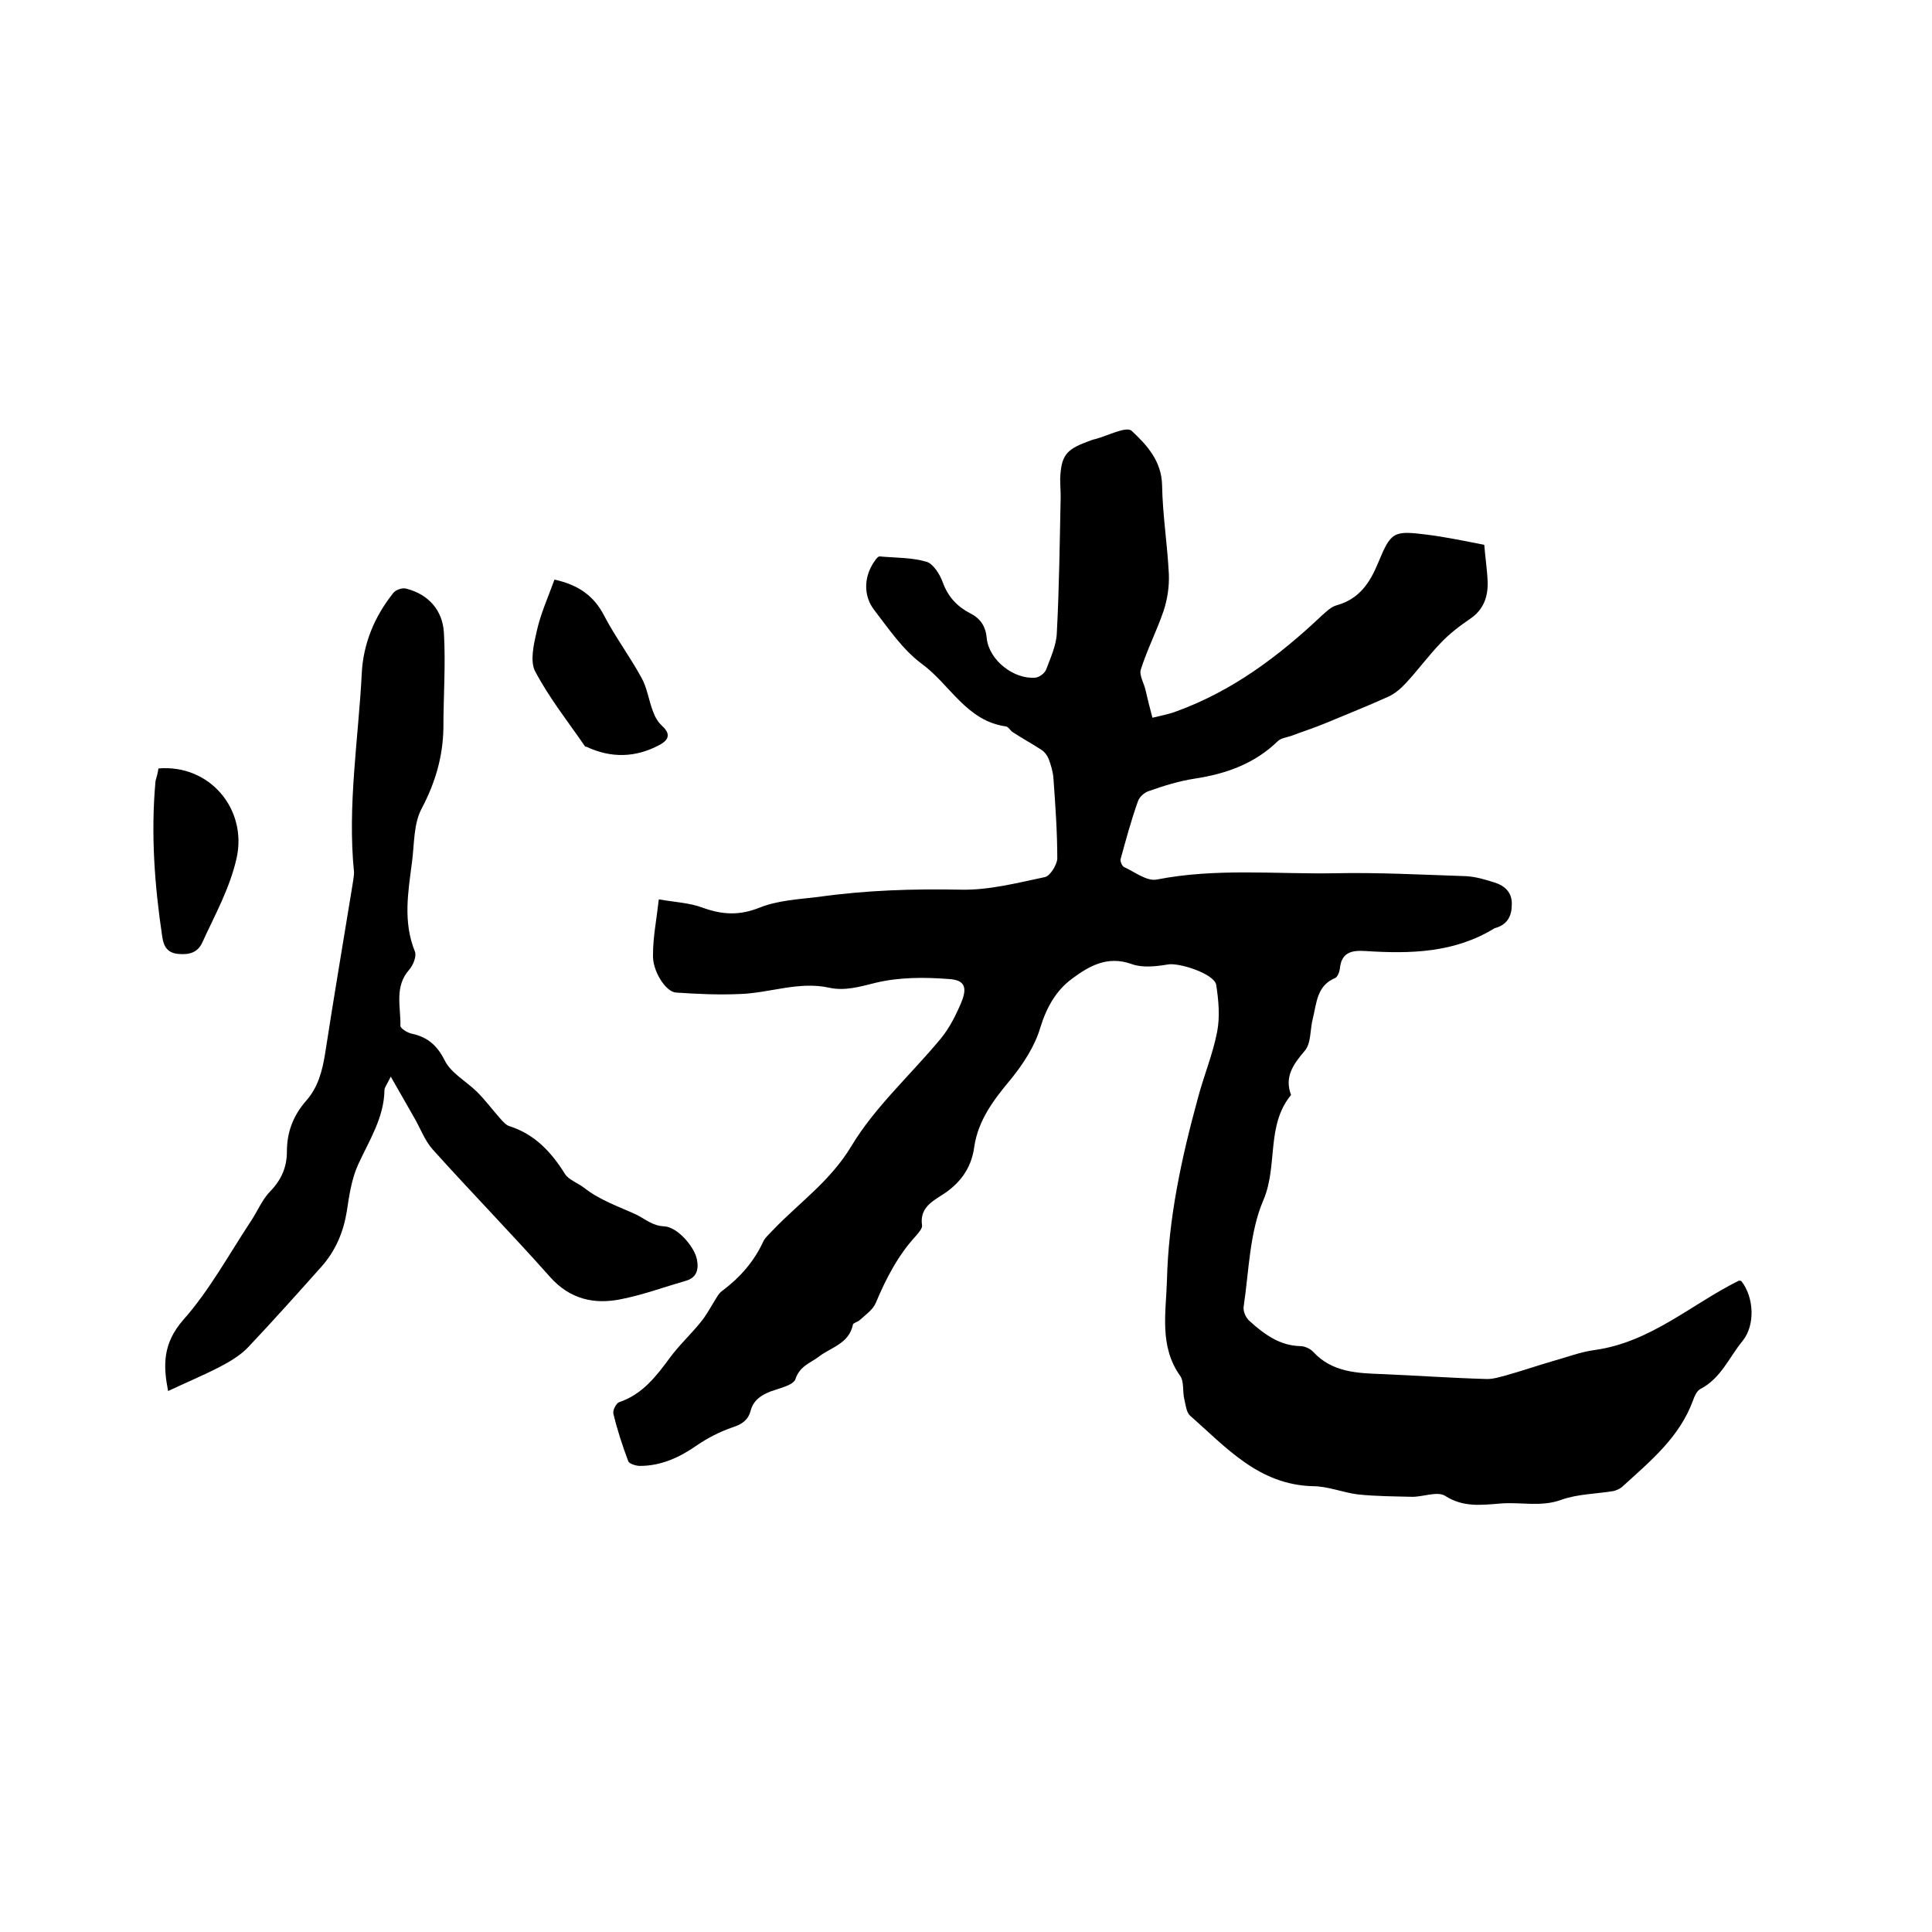 <svg enable-background="new 0 0 400 400" viewBox="0 0 400 400" xmlns="http://www.w3.org/2000/svg"><path d="m136.4 186.2c3.4.6 6.3.7 9 1.7 4.1 1.5 7.7 1.7 11.9 0 3.8-1.5 8-1.7 12.1-2.2 9.9-1.4 19.7-1.7 29.7-1.5 5.7.1 11.5-1.4 17.2-2.6 1.1-.2 2.5-2.5 2.6-3.8 0-5.6-.4-11.1-.8-16.7-.1-1.3-.5-2.7-1-4-.3-.7-.8-1.4-1.4-1.8-2-1.3-4-2.4-6-3.7-.5-.3-.9-1.1-1.4-1.2-8.2-1.1-11.6-8.7-17.5-13-3.9-2.9-6.8-7.2-9.8-11.1-2.4-3.1-2.1-7.2.2-10.3.2-.3.6-.8.9-.8 3.3.3 6.6.2 9.7 1.1 1.4.4 2.8 2.6 3.4 4.3 1.1 3 3 5 5.7 6.4 2.2 1.1 3.2 2.8 3.4 5.2.5 4.5 5.6 8.5 10.1 8.1.8-.1 1.9-.9 2.2-1.7.9-2.4 2.1-5 2.2-7.5.5-9.4.6-18.8.8-28.2 0-1.3-.1-2.5-.1-3.8.2-4.7 1.2-6 5.5-7.6.6-.2 1.2-.5 1.8-.6 2.6-.7 6.4-2.7 7.5-1.7 3.1 2.9 6.2 6.2 6.3 11.3.1 6.1 1.1 12.2 1.4 18.4.1 2.5-.3 5.2-1.1 7.6-1.4 4.1-3.4 8-4.7 12.1-.4 1.2.7 2.9 1 4.4.4 1.7.8 3.4 1.4 5.6 1.6-.4 3.3-.7 4.9-1.3 11.6-4.2 21.2-11.4 30-19.7 1-.9 2.1-2 3.3-2.3 4.6-1.3 6.8-4.6 8.5-8.7 2.7-6.5 3.1-6.8 10.2-5.9 3.9.5 7.7 1.3 11.8 2.1.2 2.6.6 5.1.7 7.6.1 3.1-.8 5.8-3.6 7.7-2.2 1.5-4.3 3.1-6.1 5-2.5 2.6-4.7 5.6-7.2 8.3-1.1 1.2-2.4 2.3-3.8 2.9-4.2 1.9-8.5 3.6-12.8 5.4-2.4 1-4.9 1.8-7.3 2.7-.9.3-1.9.4-2.6 1-4.8 4.7-10.7 6.8-17.2 7.8-3.3.5-6.5 1.5-9.6 2.6-.9.3-1.9 1.2-2.2 2.1-1.4 3.9-2.5 8-3.6 12-.1.4.3 1.4.7 1.6 2.2 1 4.7 3 6.8 2.6 12.2-2.4 24.5-1.1 36.7-1.3 9.1-.2 18.2.3 27.3.6 2 .1 4 .7 5.9 1.3 2.2.7 3.7 2.1 3.6 4.6 0 2.3-.9 4.1-3.3 4.8-.1 0-.2.1-.3.1-8.3 5.1-17.4 5.3-26.7 4.7-2.9-.2-5 .3-5.3 3.7-.1.7-.5 1.7-1 1.9-3.8 1.6-3.8 5.2-4.6 8.4-.6 2.3-.3 5.1-1.7 6.7-2.4 2.8-4.2 5.4-2.8 9.1-5.2 6.3-2.7 14.6-5.7 21.7-2.9 6.7-3 14.6-4.1 22-.2 1 .4 2.4 1.2 3.1 3 2.7 6.2 5.1 10.5 5.2.9 0 2 .5 2.6 1.1 4 4.4 9.3 4.5 14.6 4.7 7 .3 14.1.8 21.1 1 1.5.1 3-.4 4.5-.8 3.2-.9 6.4-2 9.5-2.9 2.9-.8 5.7-1.9 8.7-2.3 11.5-1.6 19.9-9.4 29.7-14.3.2-.1.4 0 .6 0 2.7 3.4 2.9 9.2.3 12.4-2.8 3.4-4.5 7.8-8.8 10-.7.4-1.2 1.5-1.5 2.4-2.8 7.6-8.8 12.5-14.5 17.7-.5.5-1.2.8-1.9 1-3.6.6-7.4.6-10.8 1.8-4.3 1.6-8.6.4-12.8.8-3.8.3-7.6.8-11.3-1.6-1.6-1-4.5.2-6.8.2-3.8-.1-7.5-.1-11.3-.5-3.1-.4-6.2-1.7-9.3-1.7-11.2-.3-17.9-8-25.4-14.6-.8-.7-.9-2.2-1.2-3.4-.4-1.6 0-3.7-.9-4.9-4.3-6.1-2.9-13-2.7-19.6.3-12.9 3-25.4 6.4-37.8 1.2-4.6 3.1-9.1 4-13.8.6-3.1.3-6.5-.2-9.7-.4-2.3-7.8-4.7-10.1-4.2-2.4.4-5.2.7-7.4-.1-5-1.8-8.8.4-12.3 3-3.3 2.4-5.3 5.9-6.6 10.1-1.1 3.8-3.5 7.5-6 10.6-3.6 4.3-6.9 8.6-7.7 14.2-.6 4.5-3.1 7.7-6.8 10-2.2 1.4-4.5 2.8-4 6.2.1.6-.7 1.5-1.2 2.1-3.8 4.1-6.3 9-8.4 14-.6 1.4-2.2 2.5-3.4 3.6-.4.3-1.2.5-1.3.8-.8 4-4.5 4.7-7.1 6.7-1.7 1.3-3.9 1.9-4.8 4.6-.4 1.3-3.3 1.9-5.2 2.6-2 .8-3.5 1.8-4.1 4-.5 1.9-1.8 2.8-3.7 3.4-2.6.9-5.2 2.2-7.5 3.8-3.6 2.5-7.4 4.2-11.7 4.2-.8 0-2.1-.4-2.4-.9-1.2-3.2-2.3-6.5-3.1-9.9-.2-.7.6-2.2 1.2-2.4 4.8-1.6 7.7-5.4 10.5-9.2 1.9-2.6 4.4-4.9 6.4-7.4 1-1.2 1.7-2.5 2.5-3.8.6-.9 1.1-2.1 2-2.7 3.6-2.7 6.5-6 8.4-10.1.4-.9 1.3-1.6 2-2.4.1-.1.2-.1.2-.2 5.4-5.6 11.7-10 16-17.1 4.9-8.2 12.4-14.9 18.6-22.4 1.8-2.2 3.1-4.8 4.2-7.4 1.3-3.1.8-4.7-2.5-4.9-5.1-.4-10.4-.4-15.3.8-3.2.8-6.3 1.7-9.5 1-6.3-1.4-12.3 1.1-18.5 1.3-4.4.2-8.8 0-13.2-.3-2.2-.1-5-4.6-4.8-7.9 0-3.6.7-7 1.2-11.4z"/><path d="m34.8 288c-1-5.2-1.2-9.8 3.2-14.8 5.4-6.1 9.4-13.5 13.9-20.3 1.4-2.1 2.4-4.6 4.1-6.3 2.3-2.4 3.4-5 3.4-8.2 0-4 1.3-7.4 3.9-10.4 2.5-2.8 3.4-6.1 4-9.8 1.8-11.7 3.8-23.4 5.7-35.1.1-.8.3-1.7.3-2.5-1.4-13.8.9-27.5 1.6-41.2.3-6.1 2.6-11.7 6.5-16.6.5-.7 2-1.2 2.8-.9 4.6 1.2 7.4 4.5 7.7 9 .4 6.6-.1 13.3-.1 19.9-.1 5.9-1.7 11.3-4.5 16.6-1.7 3.2-1.5 7.3-2 11.1-.8 6.2-1.9 12.3.6 18.5.4 1-.4 2.9-1.2 3.8-3.1 3.5-1.7 7.7-1.8 11.6 0 .5 1.4 1.4 2.3 1.6 3.3.7 5.3 2.4 6.9 5.6 1.3 2.6 4.5 4.3 6.7 6.5 1.7 1.7 3.1 3.6 4.7 5.4.6.7 1.3 1.5 2.1 1.7 5.2 1.7 8.6 5.4 11.4 9.9.8 1.2 2.6 1.8 3.9 2.8 3.3 2.6 7.2 3.9 10.9 5.6 1.8.9 3.3 2.3 5.7 2.4 2.7.1 6.3 4.2 6.8 6.9.4 2.1-.1 3.8-2.4 4.4-4.5 1.3-8.8 2.9-13.4 3.8-5.5 1.1-10.5 0-14.6-4.6-7.9-8.9-16.3-17.5-24.3-26.4-1.7-1.9-2.6-4.5-3.9-6.7-1.5-2.6-2.9-5.1-4.8-8.4-.8 1.7-1.3 2.2-1.3 2.8-.1 5.7-3.1 10.3-5.4 15.3-1.4 3-1.9 6.5-2.4 9.8-.7 4.3-2.3 8.1-5.2 11.4-5 5.6-10 11.2-15.2 16.7-1.6 1.7-3.8 3-5.9 4.1-3.5 1.8-7.1 3.3-10.7 5z"/><path d="m114.8 120c5 1.1 8.2 3.4 10.3 7.5 2.3 4.4 5.3 8.4 7.7 12.8 1.2 2.1 1.5 4.7 2.4 7 .4 1.1 1 2.2 1.9 3 1.7 1.6 1.5 2.8-.5 3.9-5 2.7-10.1 2.8-15.2.4-.1 0-.2 0-.3-.1-3.5-5.1-7.4-10-10.3-15.5-1.1-2.1-.3-5.6.3-8.2.8-3.7 2.4-7.2 3.7-10.8z"/><path d="m32.8 159.1c10.6-.9 18.4 8.4 16.2 18.5-1.4 6.3-4.5 11.8-7.1 17.5-1 2.2-2.8 2.6-5 2.4s-3-1.5-3.3-3.5c-1.6-10.7-2.4-21.4-1.4-32.3.2-.8.5-1.7.6-2.6z"/></svg>